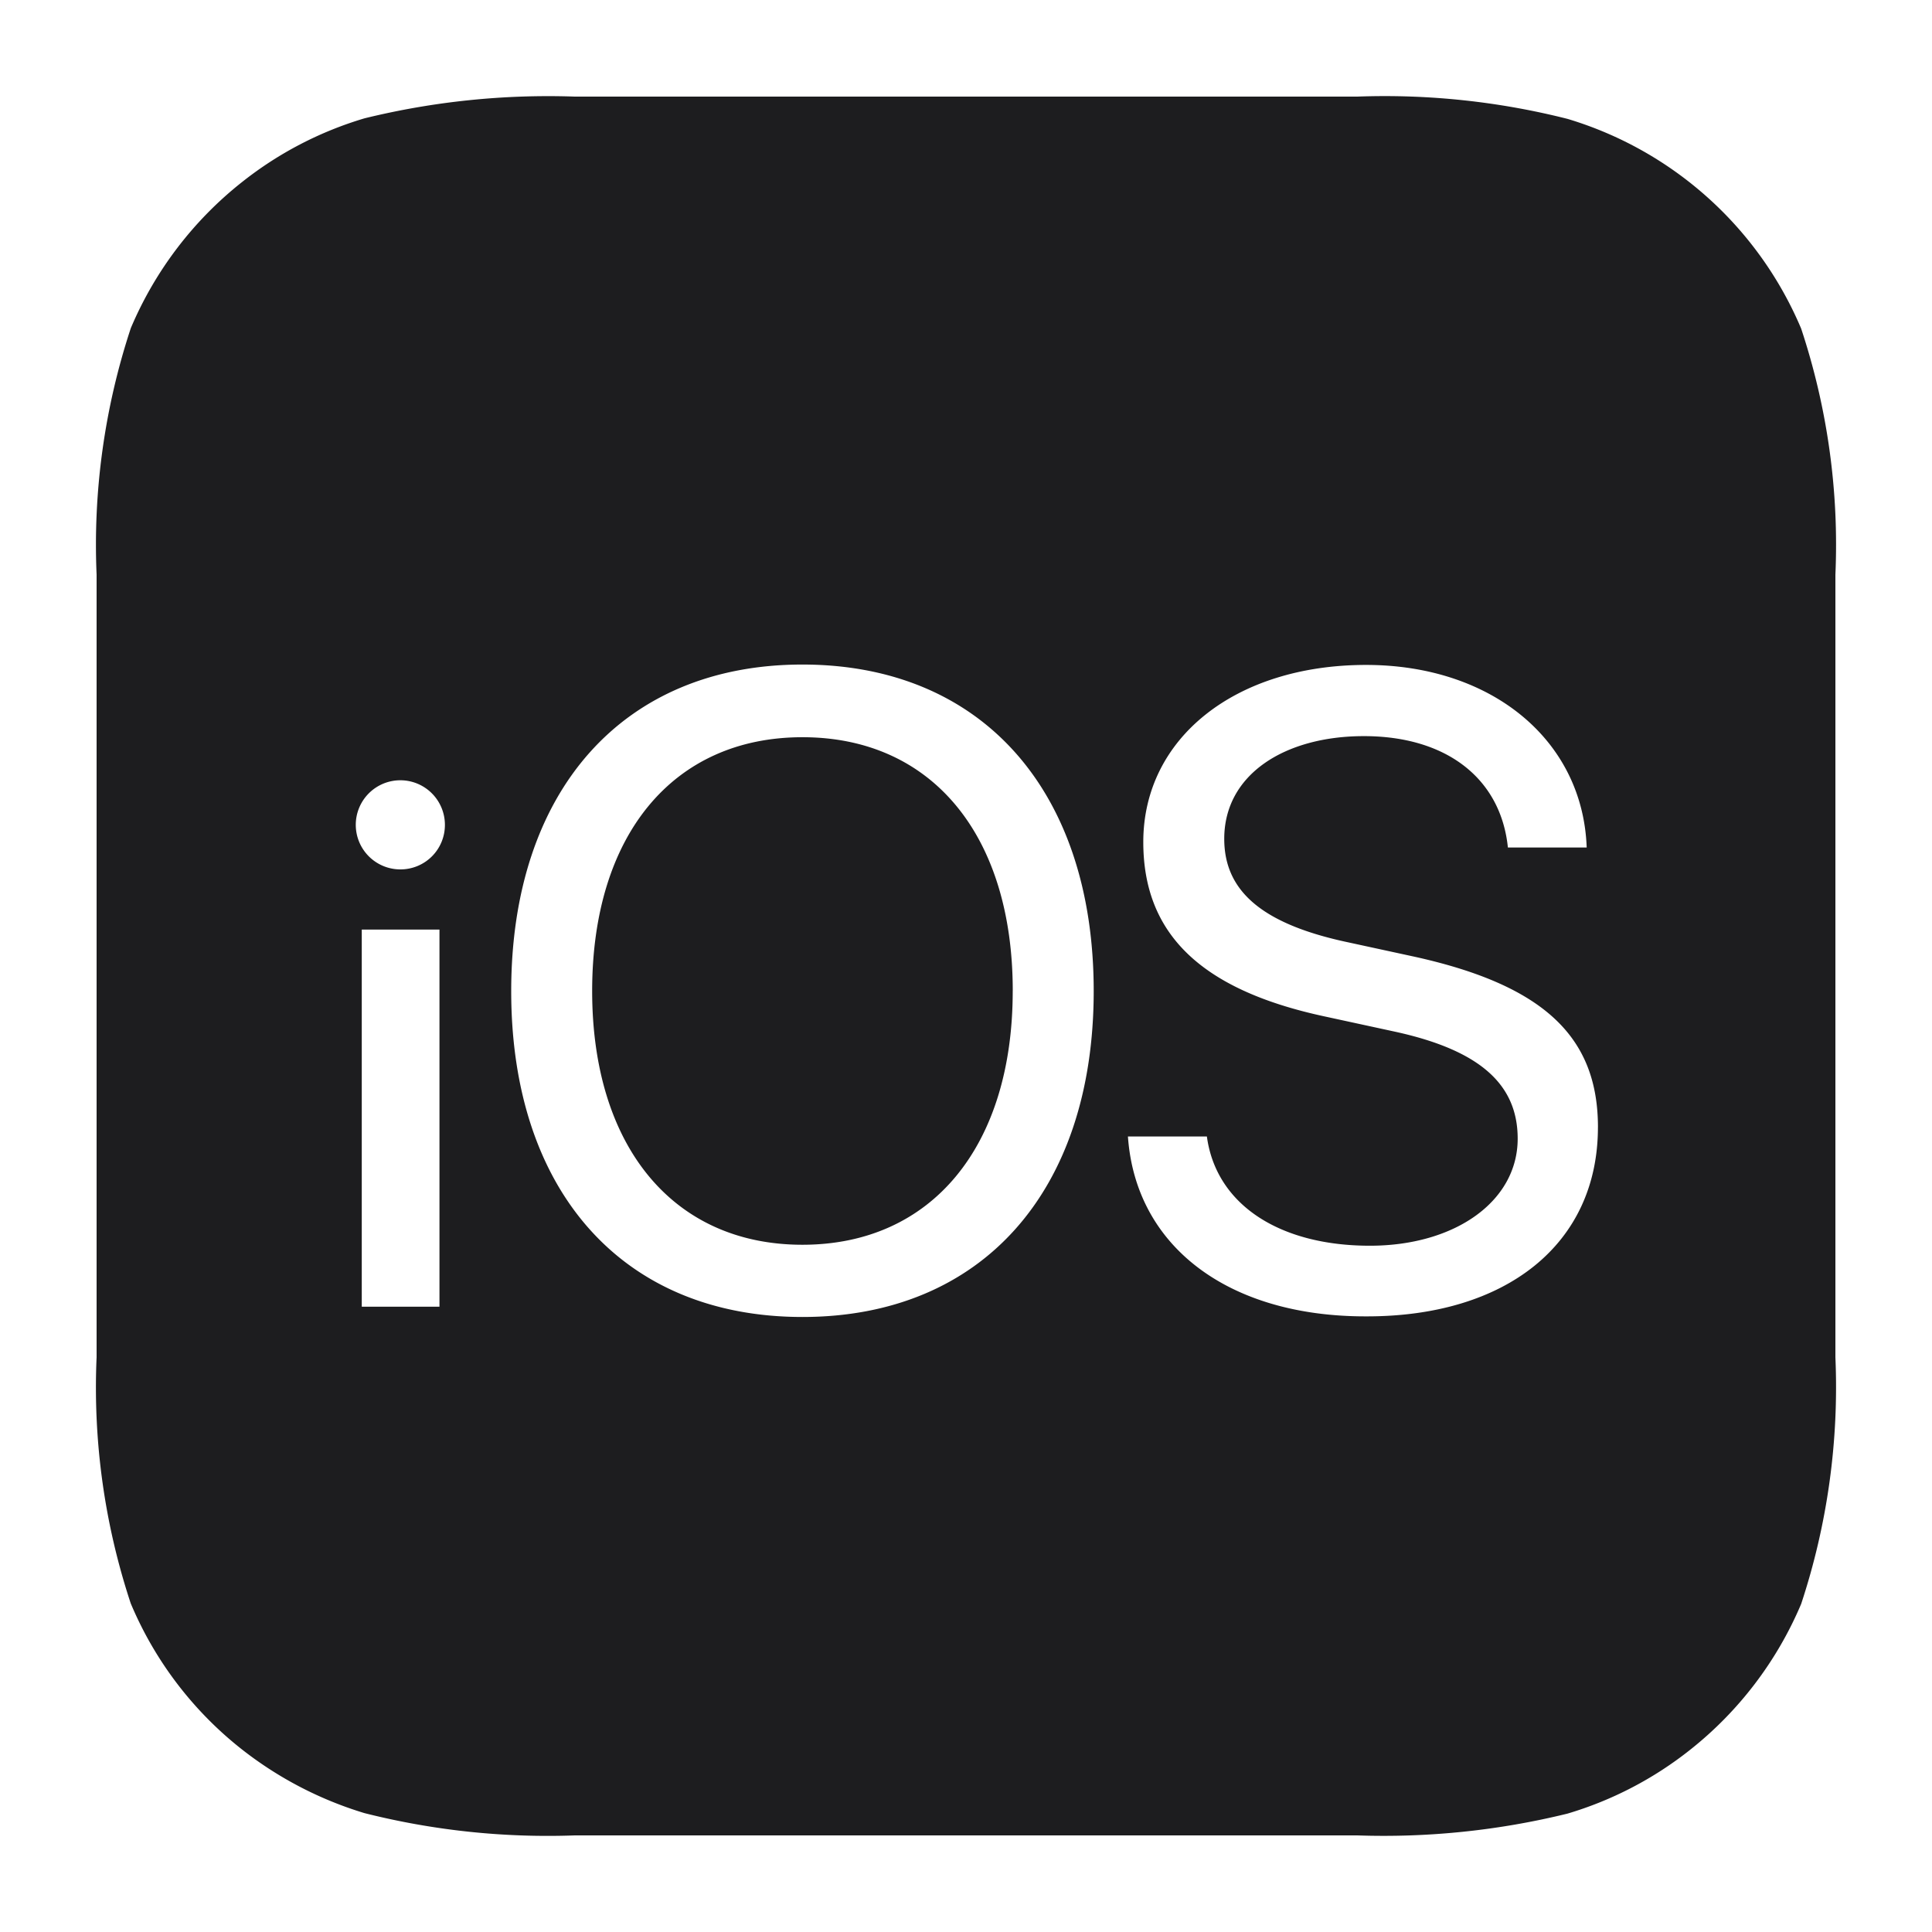 <svg xmlns="http://www.w3.org/2000/svg" width="60" height="60" viewBox="0 0 60 60">
  <g id="iOS_logo" transform="translate(-1001 -540)">
    <rect id="Rectangle_20186" data-name="Rectangle 20186" width="60" height="60" transform="translate(1001 540)" fill="#fff" opacity="0"/>
    <g id="Group_59186" data-name="Group 59186" transform="translate(1004 543)">
      <g id="Group_60319" data-name="Group 60319">
        <path id="Path_84983" data-name="Path 84983" d="M28.451,27.776c0,4.826-2.514,7.881-6.531,7.881S15.39,32.6,15.39,27.776c0-4.843,2.514-7.881,6.531-7.881s6.531,3.038,6.531,7.881M54,14.85v24.3a21.46,21.46,0,0,1-1.063,7.661,11.472,11.472,0,0,1-3.459,4.539,11.293,11.293,0,0,1-3.8,1.974A23.942,23.942,0,0,1,39.15,54H14.85a23.227,23.227,0,0,1-6.531-.692,11.605,11.605,0,0,1-3.8-1.974,11.358,11.358,0,0,1-3.459-4.539A21.327,21.327,0,0,1,0,39.15V14.85A21.46,21.46,0,0,1,1.063,7.189,11.472,11.472,0,0,1,4.523,2.649,11.293,11.293,0,0,1,8.319.675,23.942,23.942,0,0,1,14.85,0h24.3a23.152,23.152,0,0,1,6.531.692,11.444,11.444,0,0,1,7.256,6.514A21.327,21.327,0,0,1,54,14.85M10.648,25.869H8.235V37.581h2.413Zm.169-3.257A1.384,1.384,0,1,0,9.433,24a1.379,1.379,0,0,0,1.384-1.384m20.149,5.164c0-6.227-3.476-10.142-9.045-10.142s-9.045,3.915-9.045,10.142S16.352,37.9,21.921,37.9s9.045-3.9,9.045-10.125m15.66,4.236c0-2.767-1.62-4.4-5.7-5.3l-2.177-.472c-2.683-.591-3.729-1.654-3.729-3.189,0-2.008,1.89-3.189,4.337-3.189,2.565,0,4.252,1.316,4.472,3.459h2.447c-.118-3.324-2.936-5.67-6.851-5.67-4.067,0-6.919,2.278-6.919,5.5,0,2.784,1.7,4.573,5.636,5.417l2.177.472c2.717.591,3.814,1.688,3.814,3.324,0,1.941-1.941,3.324-4.59,3.324-2.818,0-4.776-1.283-5.062-3.392H32.029c.236,3.392,3.088,5.586,7.374,5.586,4.371.017,7.222-2.244,7.222-5.873" fill="#1d1d1f"/>
      </g>
    </g>
  </g>
</svg>
